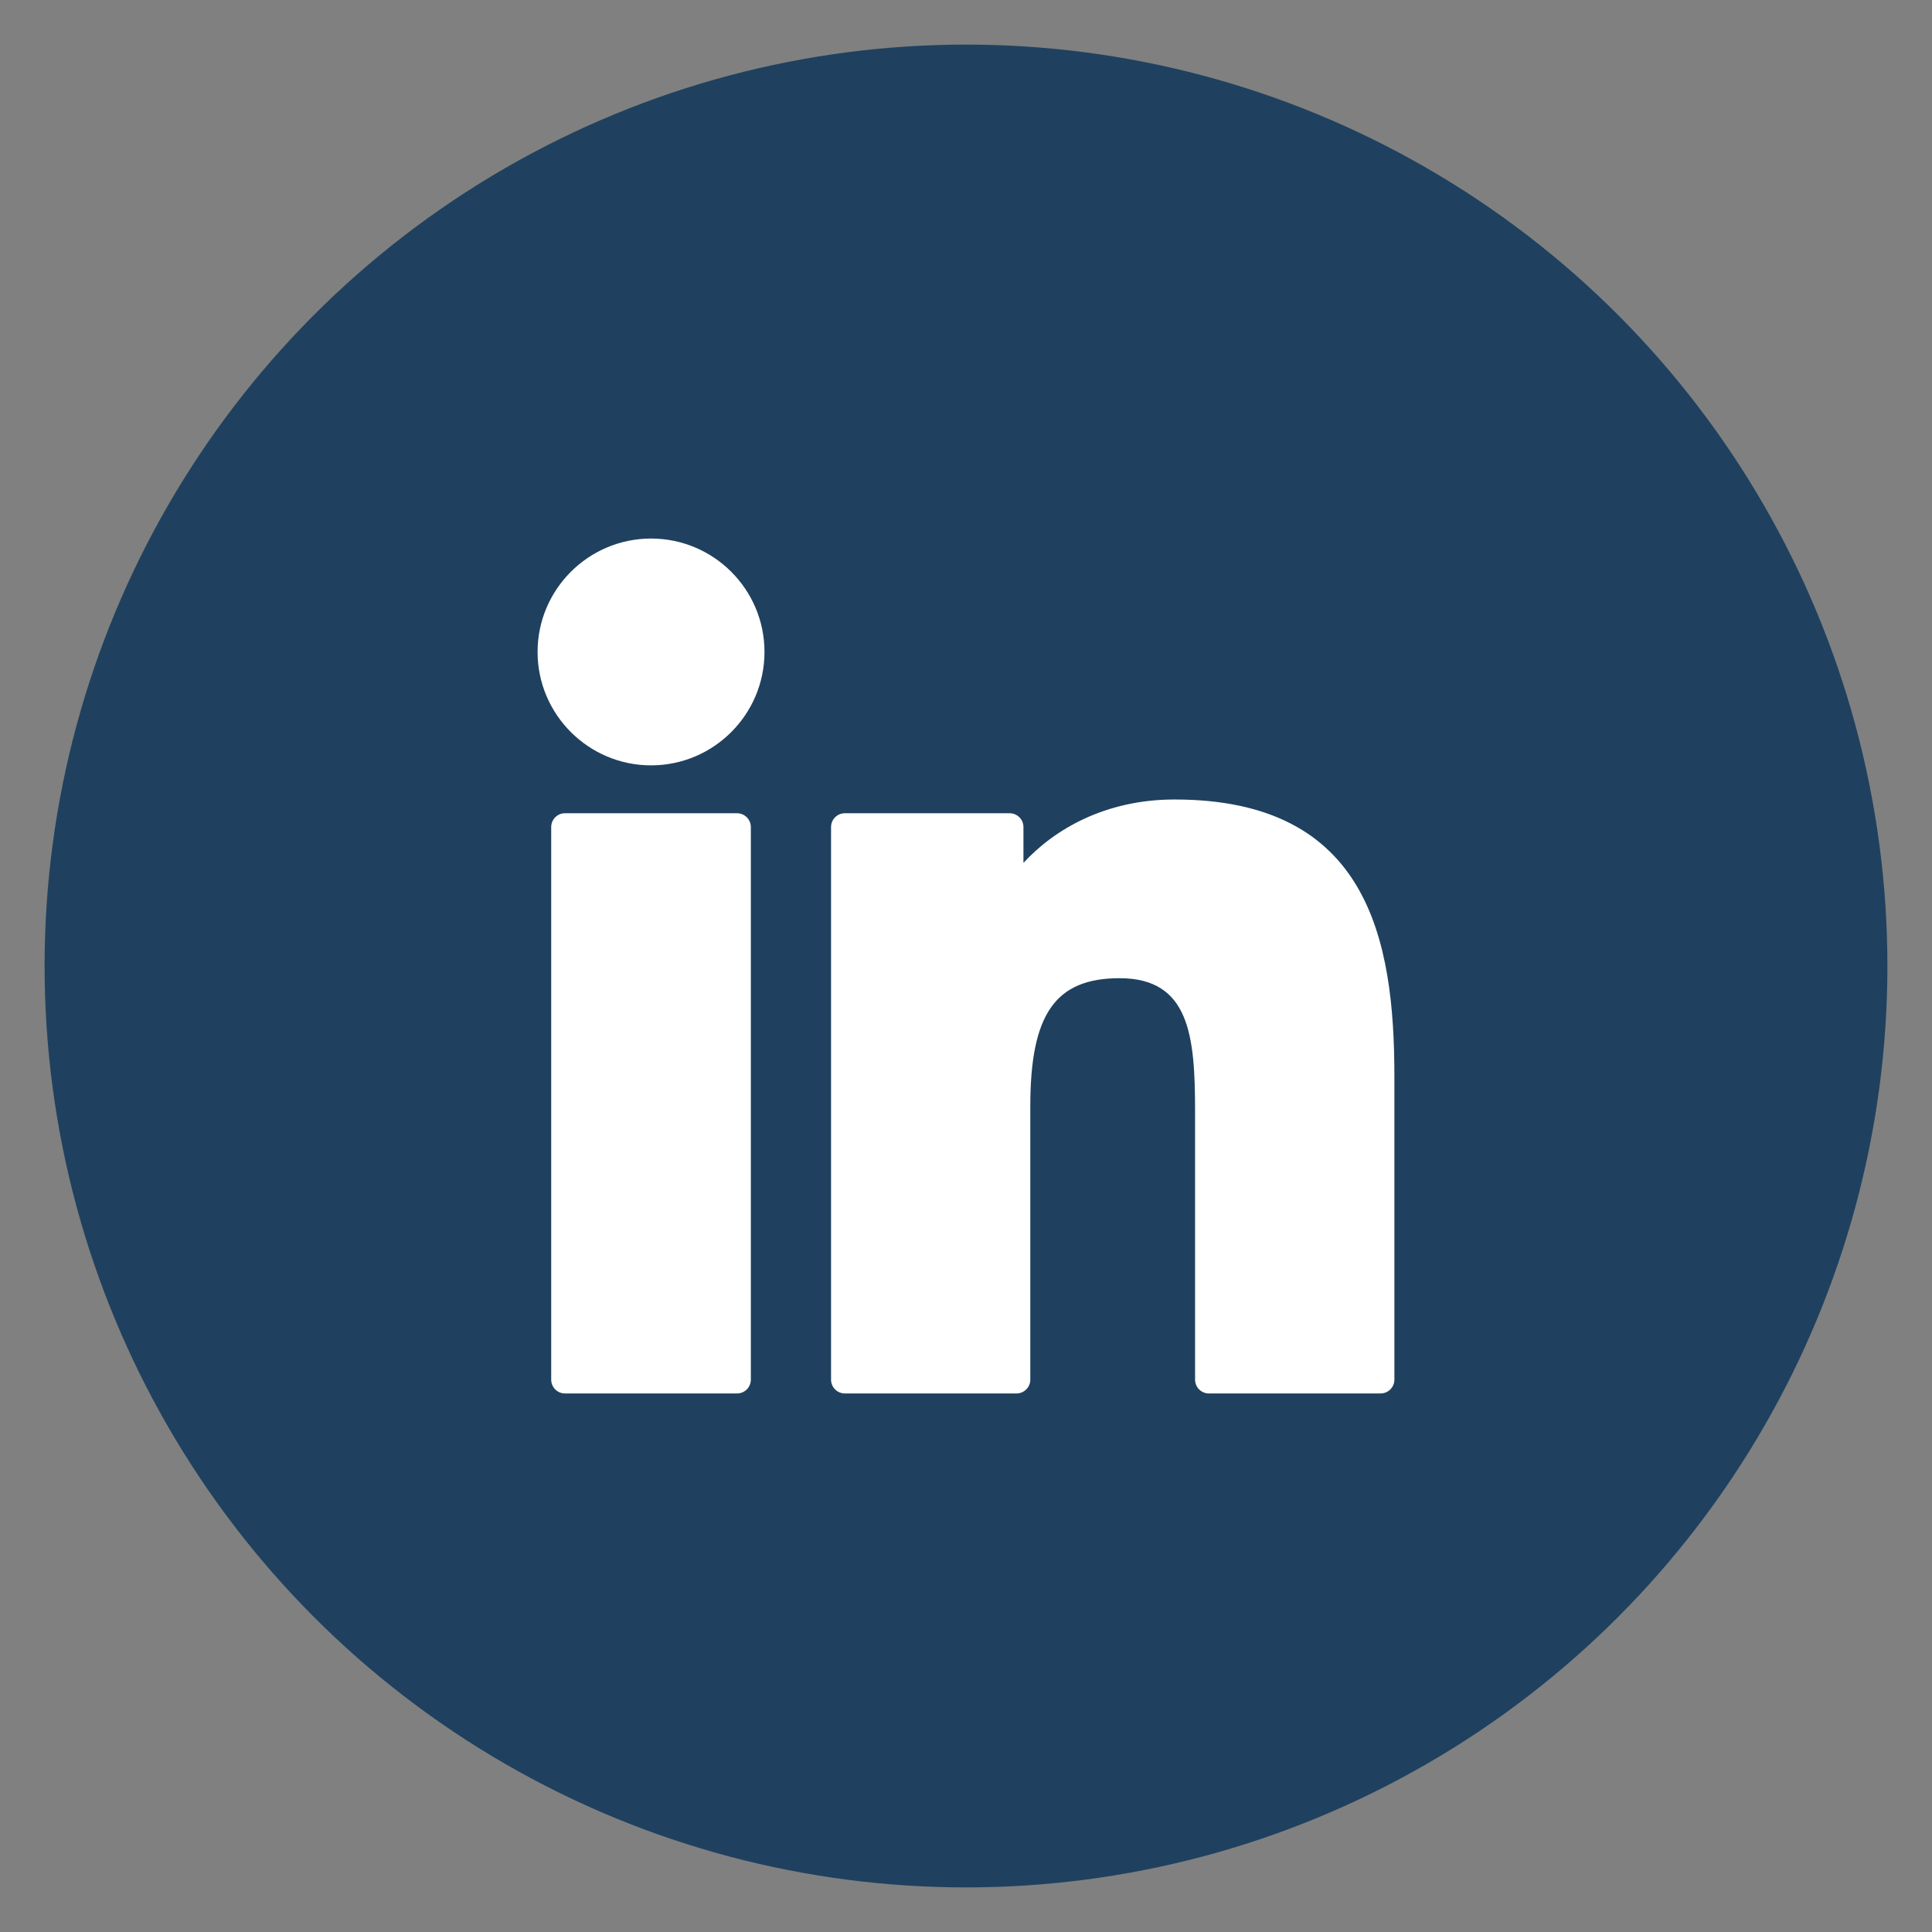 <?xml version="1.0" encoding="utf-8"?>
<!-- Generator: Adobe Illustrator 17.0.0, SVG Export Plug-In . SVG Version: 6.00 Build 0)  -->
<!DOCTYPE svg PUBLIC "-//W3C//DTD SVG 1.1//EN" "http://www.w3.org/Graphics/SVG/1.1/DTD/svg11.dtd">
<svg version="1.1" id="Layer_1" xmlns="http://www.w3.org/2000/svg" xmlns:xlink="http://www.w3.org/1999/xlink" x="0px" y="0px"
	 width="60px" height="60px" viewBox="-17.91 -17.91 60 60" enable-background="new -17.91 -17.91 60 60" xml:space="preserve">
<rect x="-17.91" y="-17.91" width="60" height="60" fill="#808080" stroke="none"/>
<g>
	<g transform="translate(0 0)">
		<circle fill="#1F415F" cx="12.09" cy="12.09" r="28.615"/>
	</g>
	<g>
		<g id="XMLID_1_">
			<path id="XMLID_4_" fill="#FFFFFF" d="M4.979,7.346h-5.342c-0.237,0-0.429,0.192-0.429,0.429v17.161
				c0,0.237,0.192,0.429,0.429,0.429h5.342c0.237,0,0.429-0.192,0.429-0.429V7.775C5.408,7.538,5.216,7.346,4.979,7.346z"/>
			<path id="XMLID_3_" fill="#FFFFFF" d="M2.31-1.185c-1.944,0-3.525,1.58-3.525,3.521c0,1.942,1.581,3.523,3.525,3.523
				c1.942,0,3.522-1.58,3.522-3.523C5.832,0.394,4.252-1.185,2.31-1.185z"/>
			<path id="XMLID_2_" fill="#FFFFFF" d="M18.567,6.919c-2.145,0-3.731,0.922-4.693,1.97V7.775c0-0.237-0.192-0.429-0.429-0.429
				H8.328c-0.237,0-0.429,0.192-0.429,0.429v17.161c0,0.237,0.192,0.429,0.429,0.429h5.33c0.237,0,0.429-0.192,0.429-0.429v-8.491
				c0-2.861,0.777-3.976,2.772-3.976c2.172,0,2.345,1.787,2.345,4.123v8.344c0,0.237,0.192,0.429,0.429,0.429h5.332
				c0.237,0,0.429-0.192,0.429-0.429v-9.413C25.395,11.269,24.583,6.919,18.567,6.919z"/>
		</g>
	</g>
</g>
</svg>
